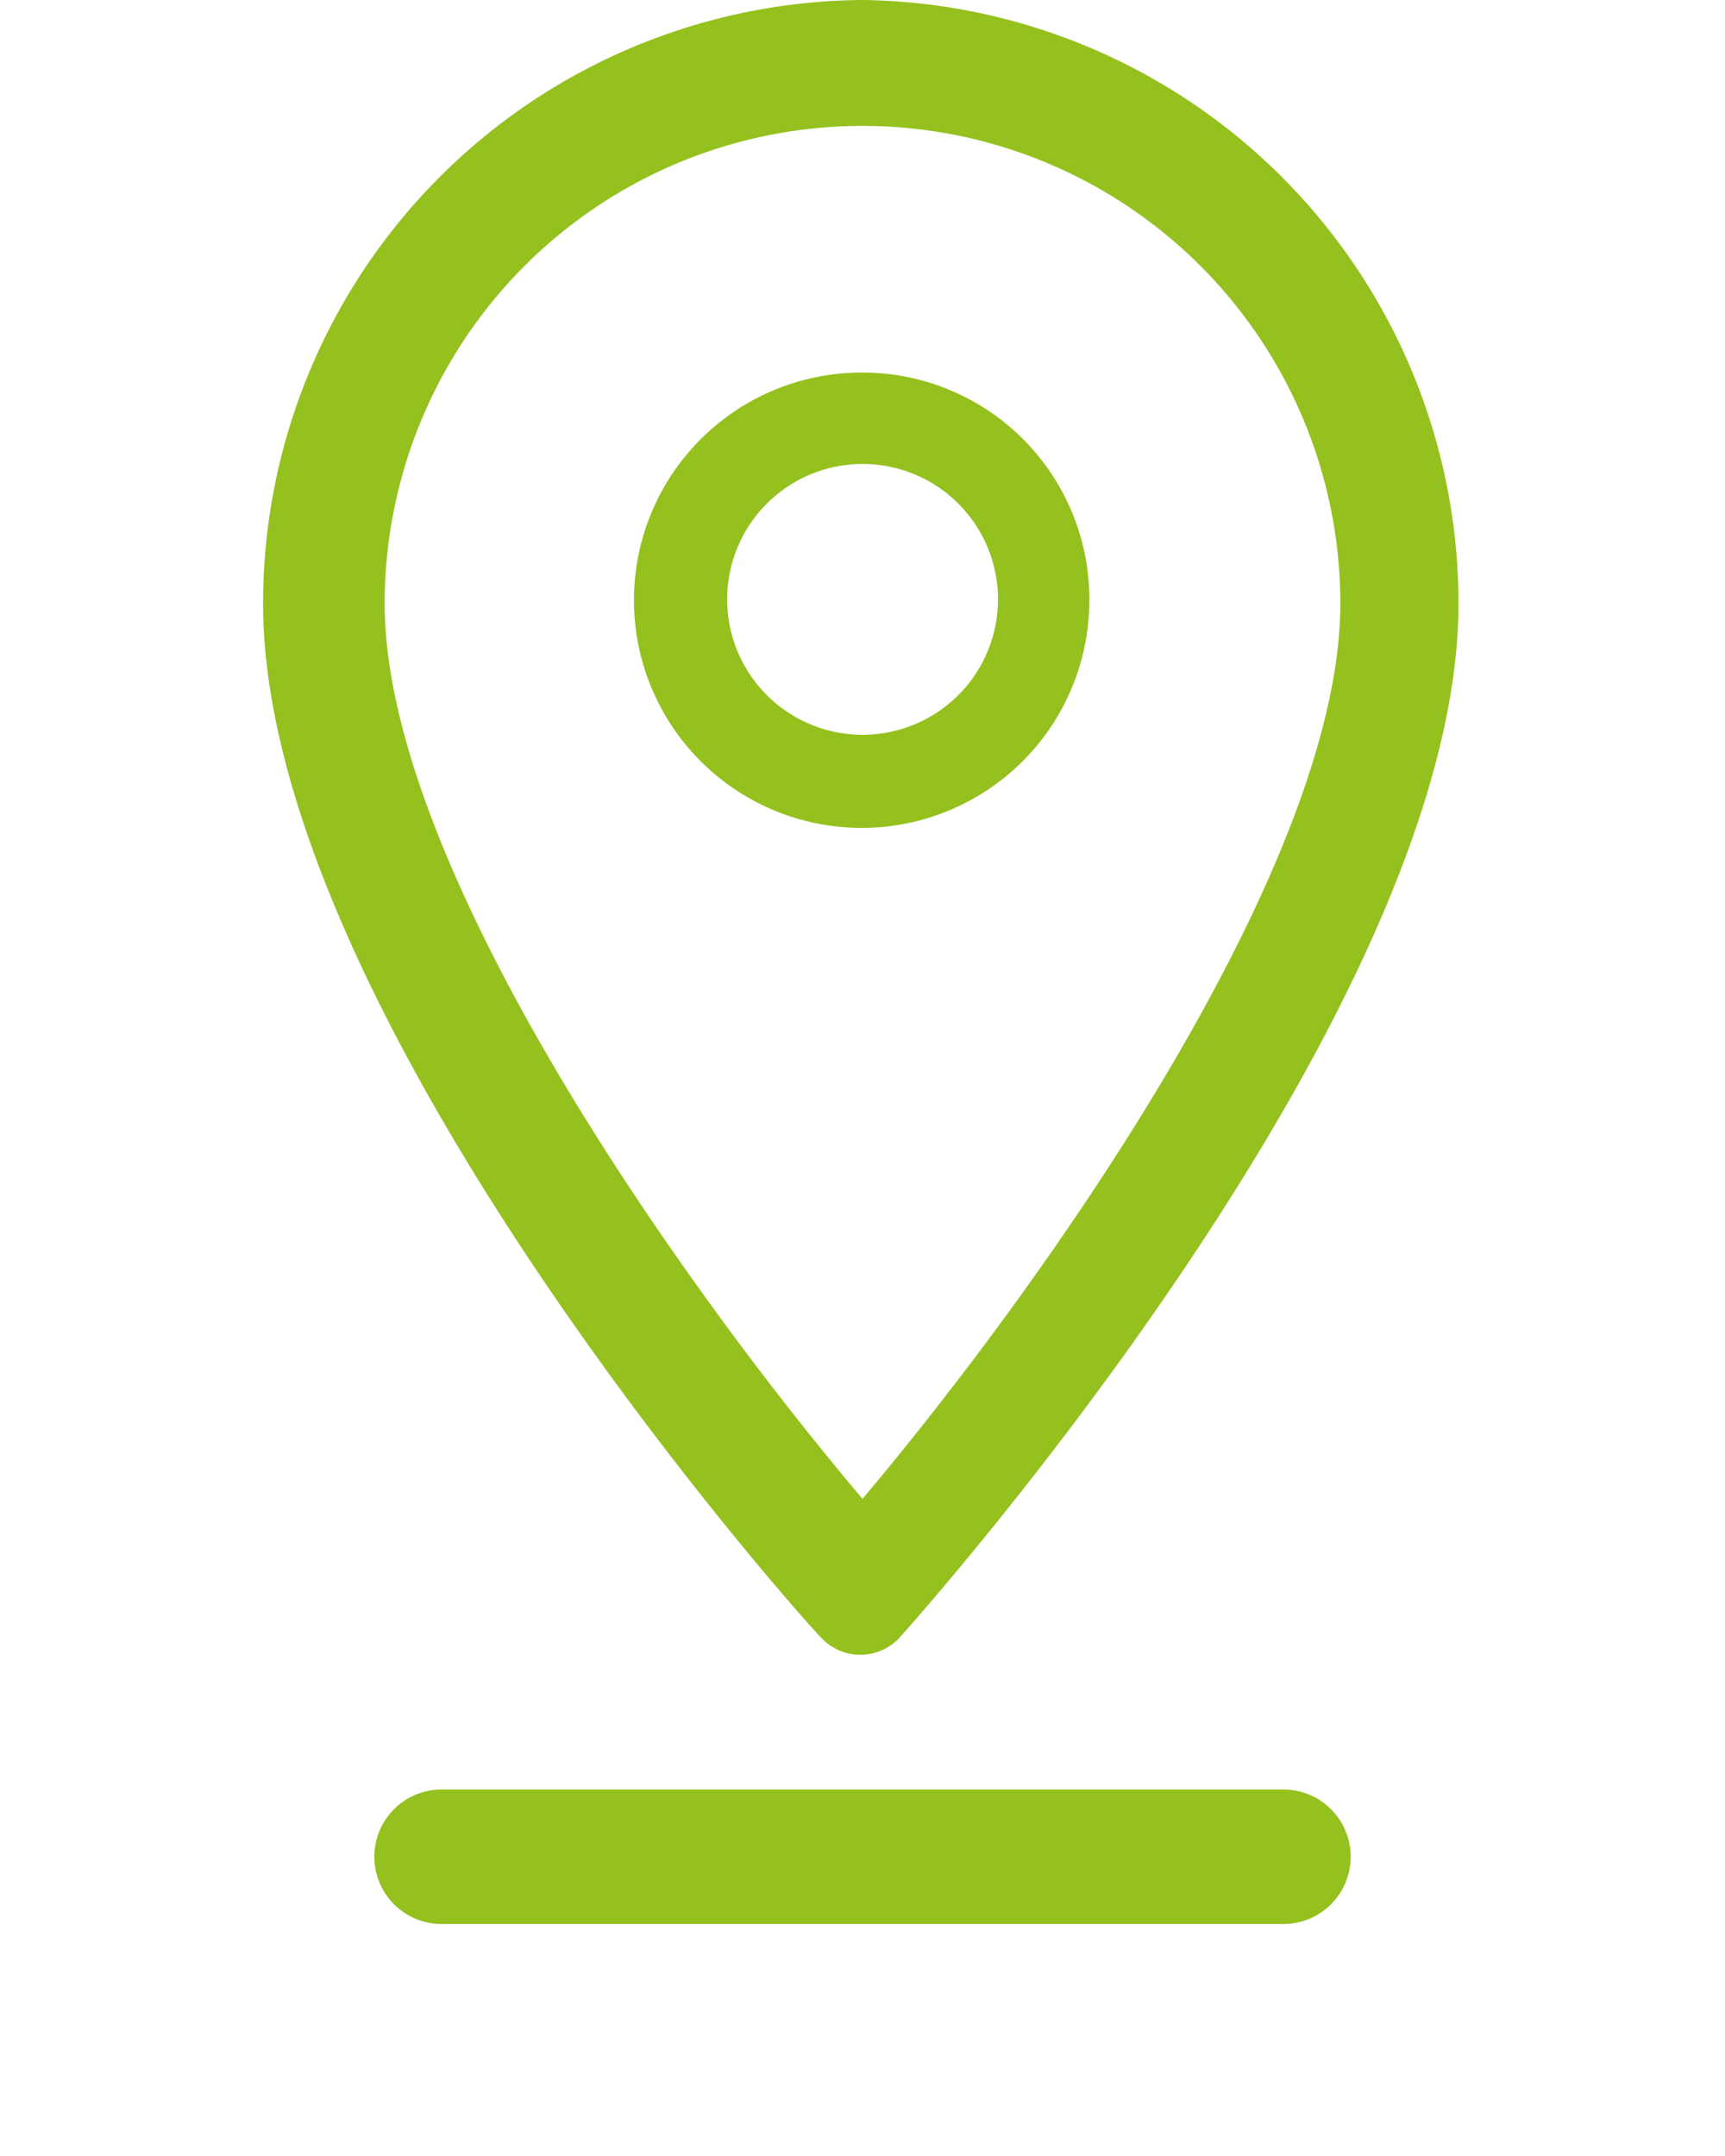 <?xml version="1.0" encoding="UTF-8"?>
<svg xmlns="http://www.w3.org/2000/svg" xmlns:xlink="http://www.w3.org/1999/xlink" id="Ebene_1" data-name="Ebene 1" viewBox="0 0 20 25">
  <defs>
    <style>
      .cls-1 {
        fill: none;
      }

      .cls-2 {
        clip-path: url(#clip-path);
      }

      .cls-3 {
        fill: #95c11f;
      }
    </style>
    <clipPath id="clip-path">
      <rect class="cls-1" x="3" width="14" height="19.2"></rect>
    </clipPath>
  </defs>
  <g>
    <g id="Gruppe_29" data-name="Gruppe 29">
      <g class="cls-2">
        <g id="Gruppe_28" data-name="Gruppe 28">
          <path id="Pfad_45" data-name="Pfad 45" class="cls-3" d="M10,0A7,7,0,0,0,3.05,7c0,4.76,6.22,11.74,6.48,12a.62.62,0,0,0,.89,0l0,0c.27-.3,6.49-7.28,6.49-12A7,7,0,0,0,10,0Zm0,17.38C7.81,14.79,4.46,10,4.46,7A5.54,5.54,0,0,1,15.54,7C15.54,10,12.19,14.78,10,17.38Z"></path>
        </g>
      </g>
    </g>
    <path id="Pfad_46" data-name="Pfad 46" class="cls-3" d="M10,4.32A2.64,2.64,0,1,0,12.63,7,2.63,2.63,0,0,0,10,4.32Zm0,4.2A1.57,1.57,0,1,1,11.57,7,1.57,1.57,0,0,1,10,8.52Z"></path>
    <path id="Pfad_47" data-name="Pfad 47" class="cls-3" d="M5.12,22.31h9.76a.78.78,0,0,0,0-1.56H5.12a.78.78,0,1,0,0,1.56Z"></path>
  </g>
</svg>
